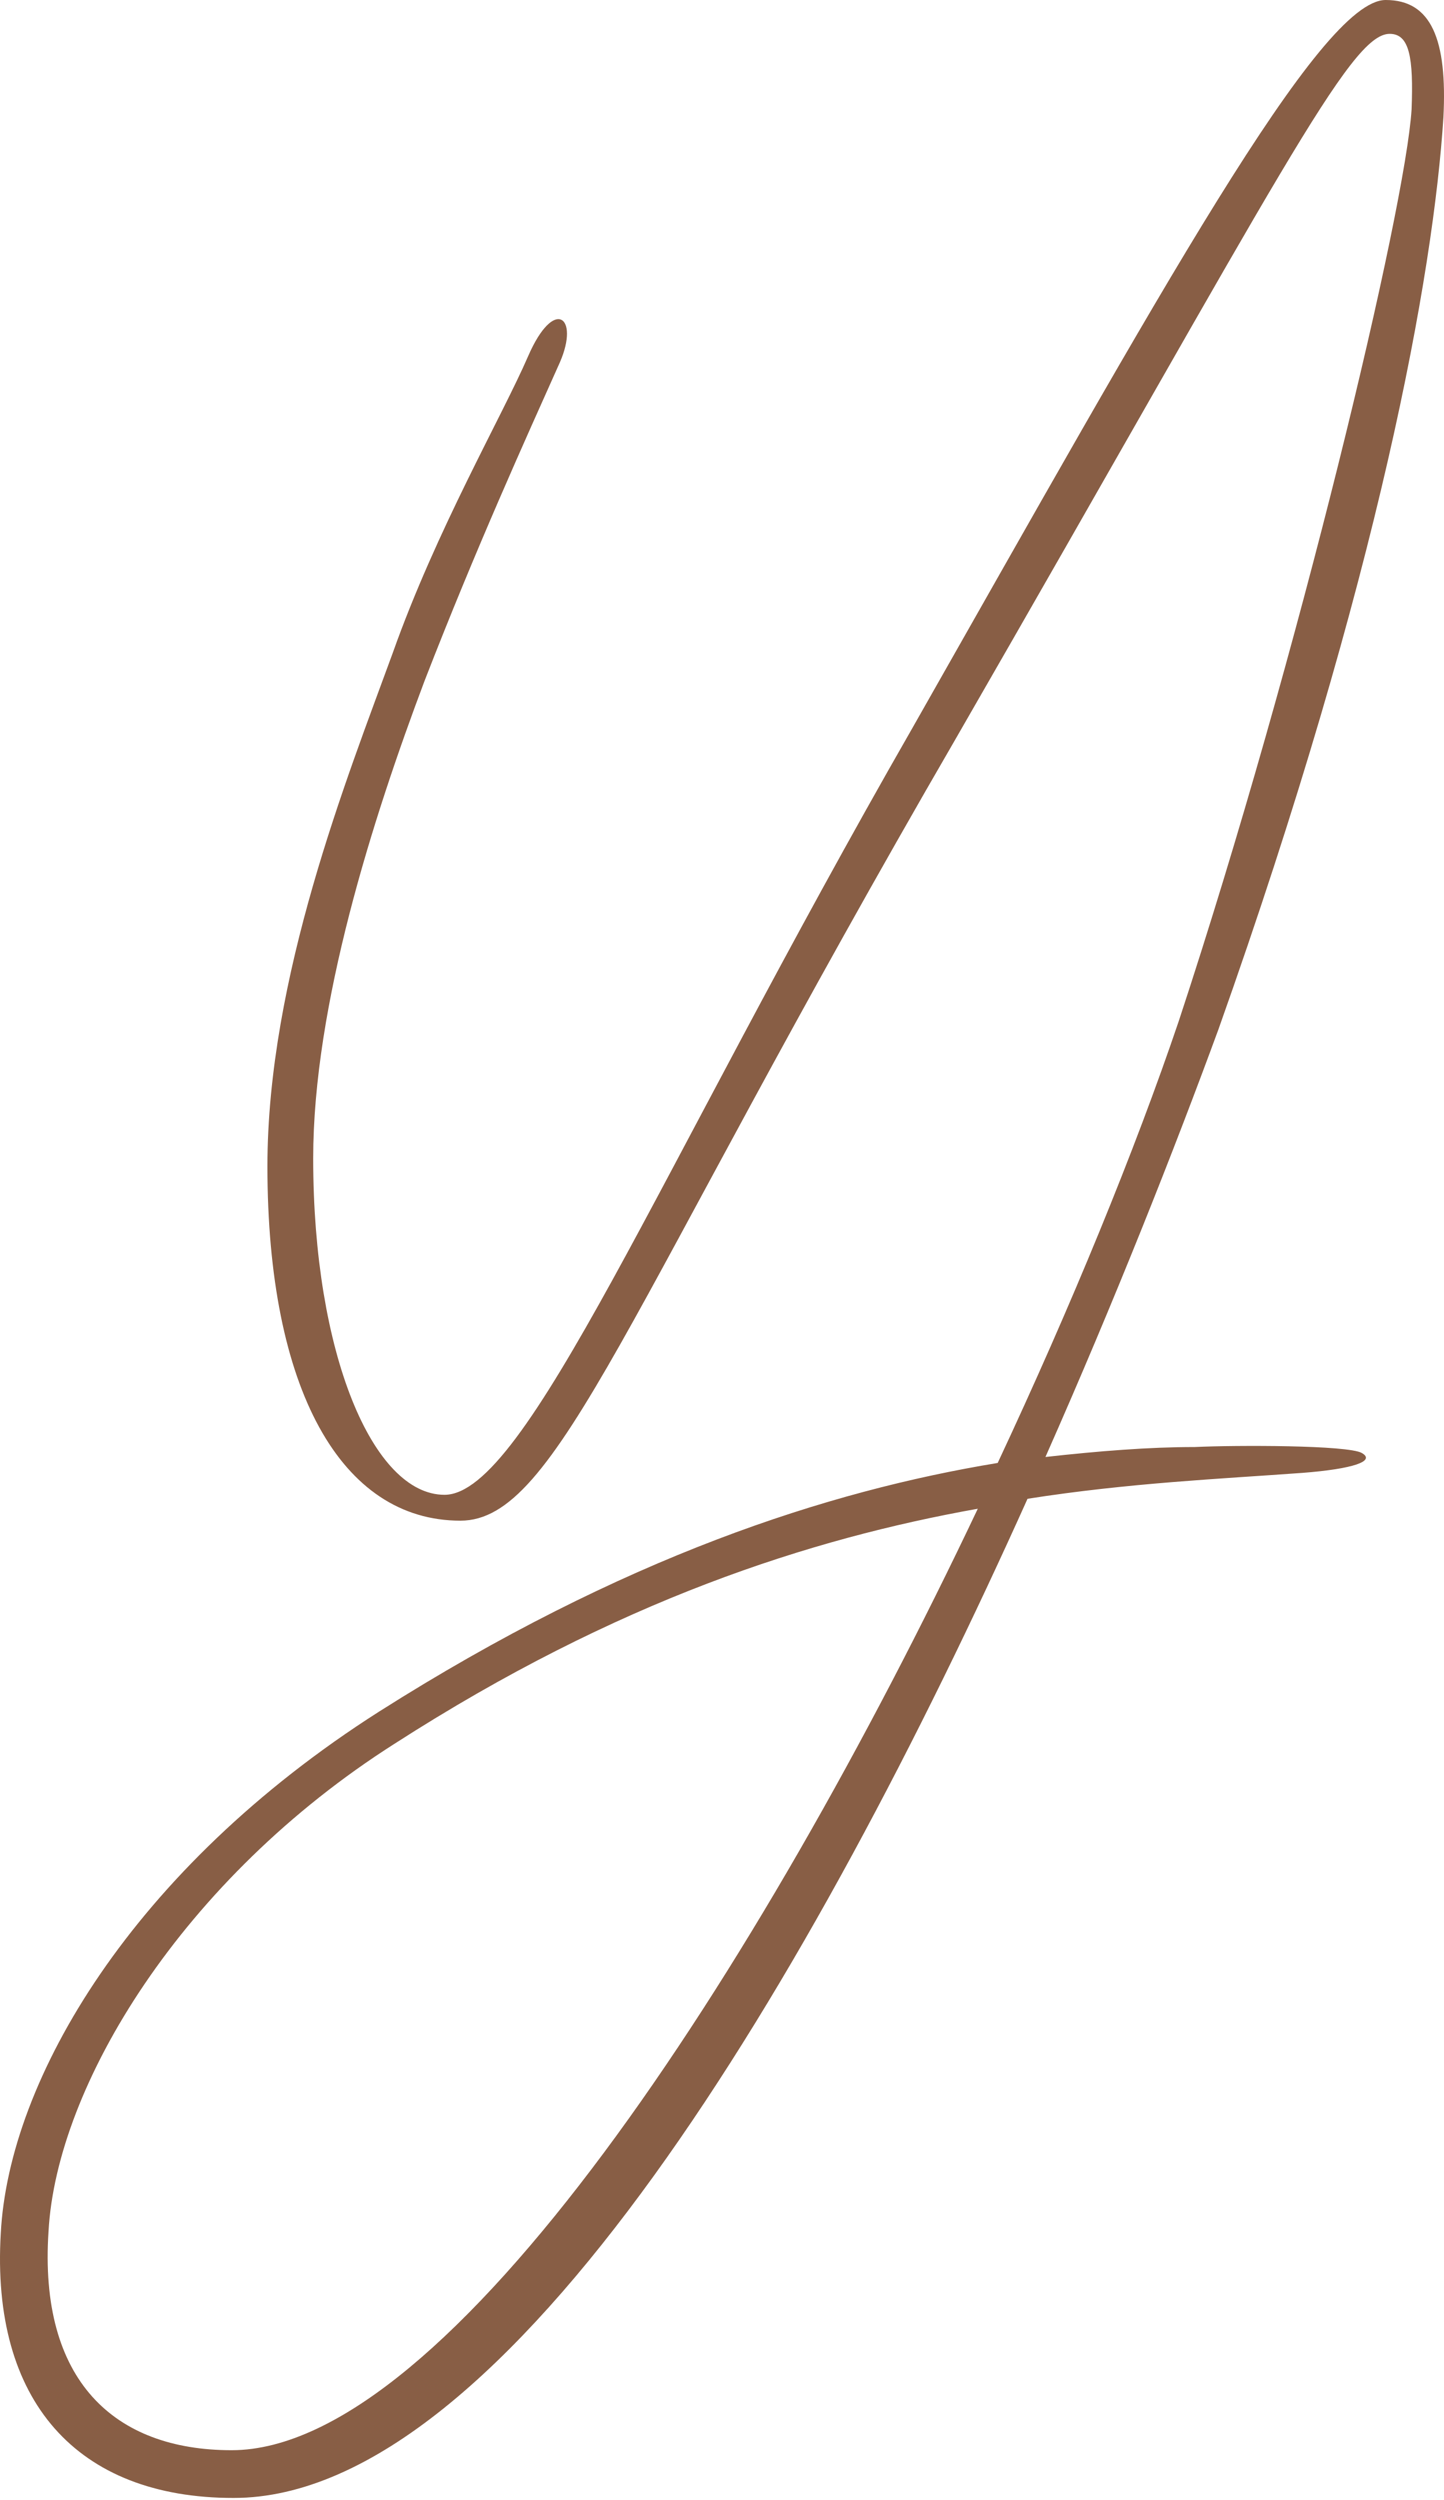<?xml version="1.0" encoding="UTF-8"?> <svg xmlns="http://www.w3.org/2000/svg" width="735" height="1272" viewBox="0 0 735 1272" fill="none"> <path d="M662.79 749.496C621.264 752.535 574.673 754.56 523.019 762.663C414.646 1003.72 258.67 1271.1 118.899 1271.1C38.885 1271.1 -4.667 1221.48 0.397 1136.4C4.449 1058.41 67.244 951.05 192.836 871.036C317.414 792.035 421.736 758.612 507.826 744.432C545.301 664.418 577.712 585.417 599.994 519.583C661.777 332.209 715.457 105.335 718.496 55.706C719.508 29.372 717.483 17.218 707.354 17.218C687.098 17.218 651.649 89.129 486.557 375.761C317.414 667.457 283.99 773.804 234.362 773.804C173.592 773.804 136.117 706.957 136.117 593.52C136.117 497.301 176.63 396.018 199.925 332.209C222.208 269.413 255.631 211.682 268.798 181.297C281.965 150.912 295.132 161.04 285.003 184.335C267.785 222.823 242.464 278.529 216.131 346.389C189.797 416.274 159.412 511.48 159.412 589.469C159.412 688.726 189.797 760.637 226.259 760.637C267.785 760.637 333.619 598.584 464.275 370.697C590.879 147.874 671.905 0 705.329 0C728.624 0 736.727 20.257 734.701 59.757C729.637 138.758 702.29 292.709 620.251 523.634C597.969 584.404 567.584 661.38 532.134 741.393C559.481 738.355 584.802 736.329 608.097 736.329C629.366 735.316 686.085 735.316 693.175 739.368C700.265 743.419 689.123 747.47 662.79 749.496ZM117.886 1246.8C228.285 1246.8 386.287 1002.7 497.698 767.727C412.62 782.92 314.375 814.317 200.938 887.241C92.565 956.114 28.757 1061.45 24.705 1135.39C19.641 1211.35 58.129 1246.8 117.886 1246.8Z" fill="#885E45"></path> </svg> 